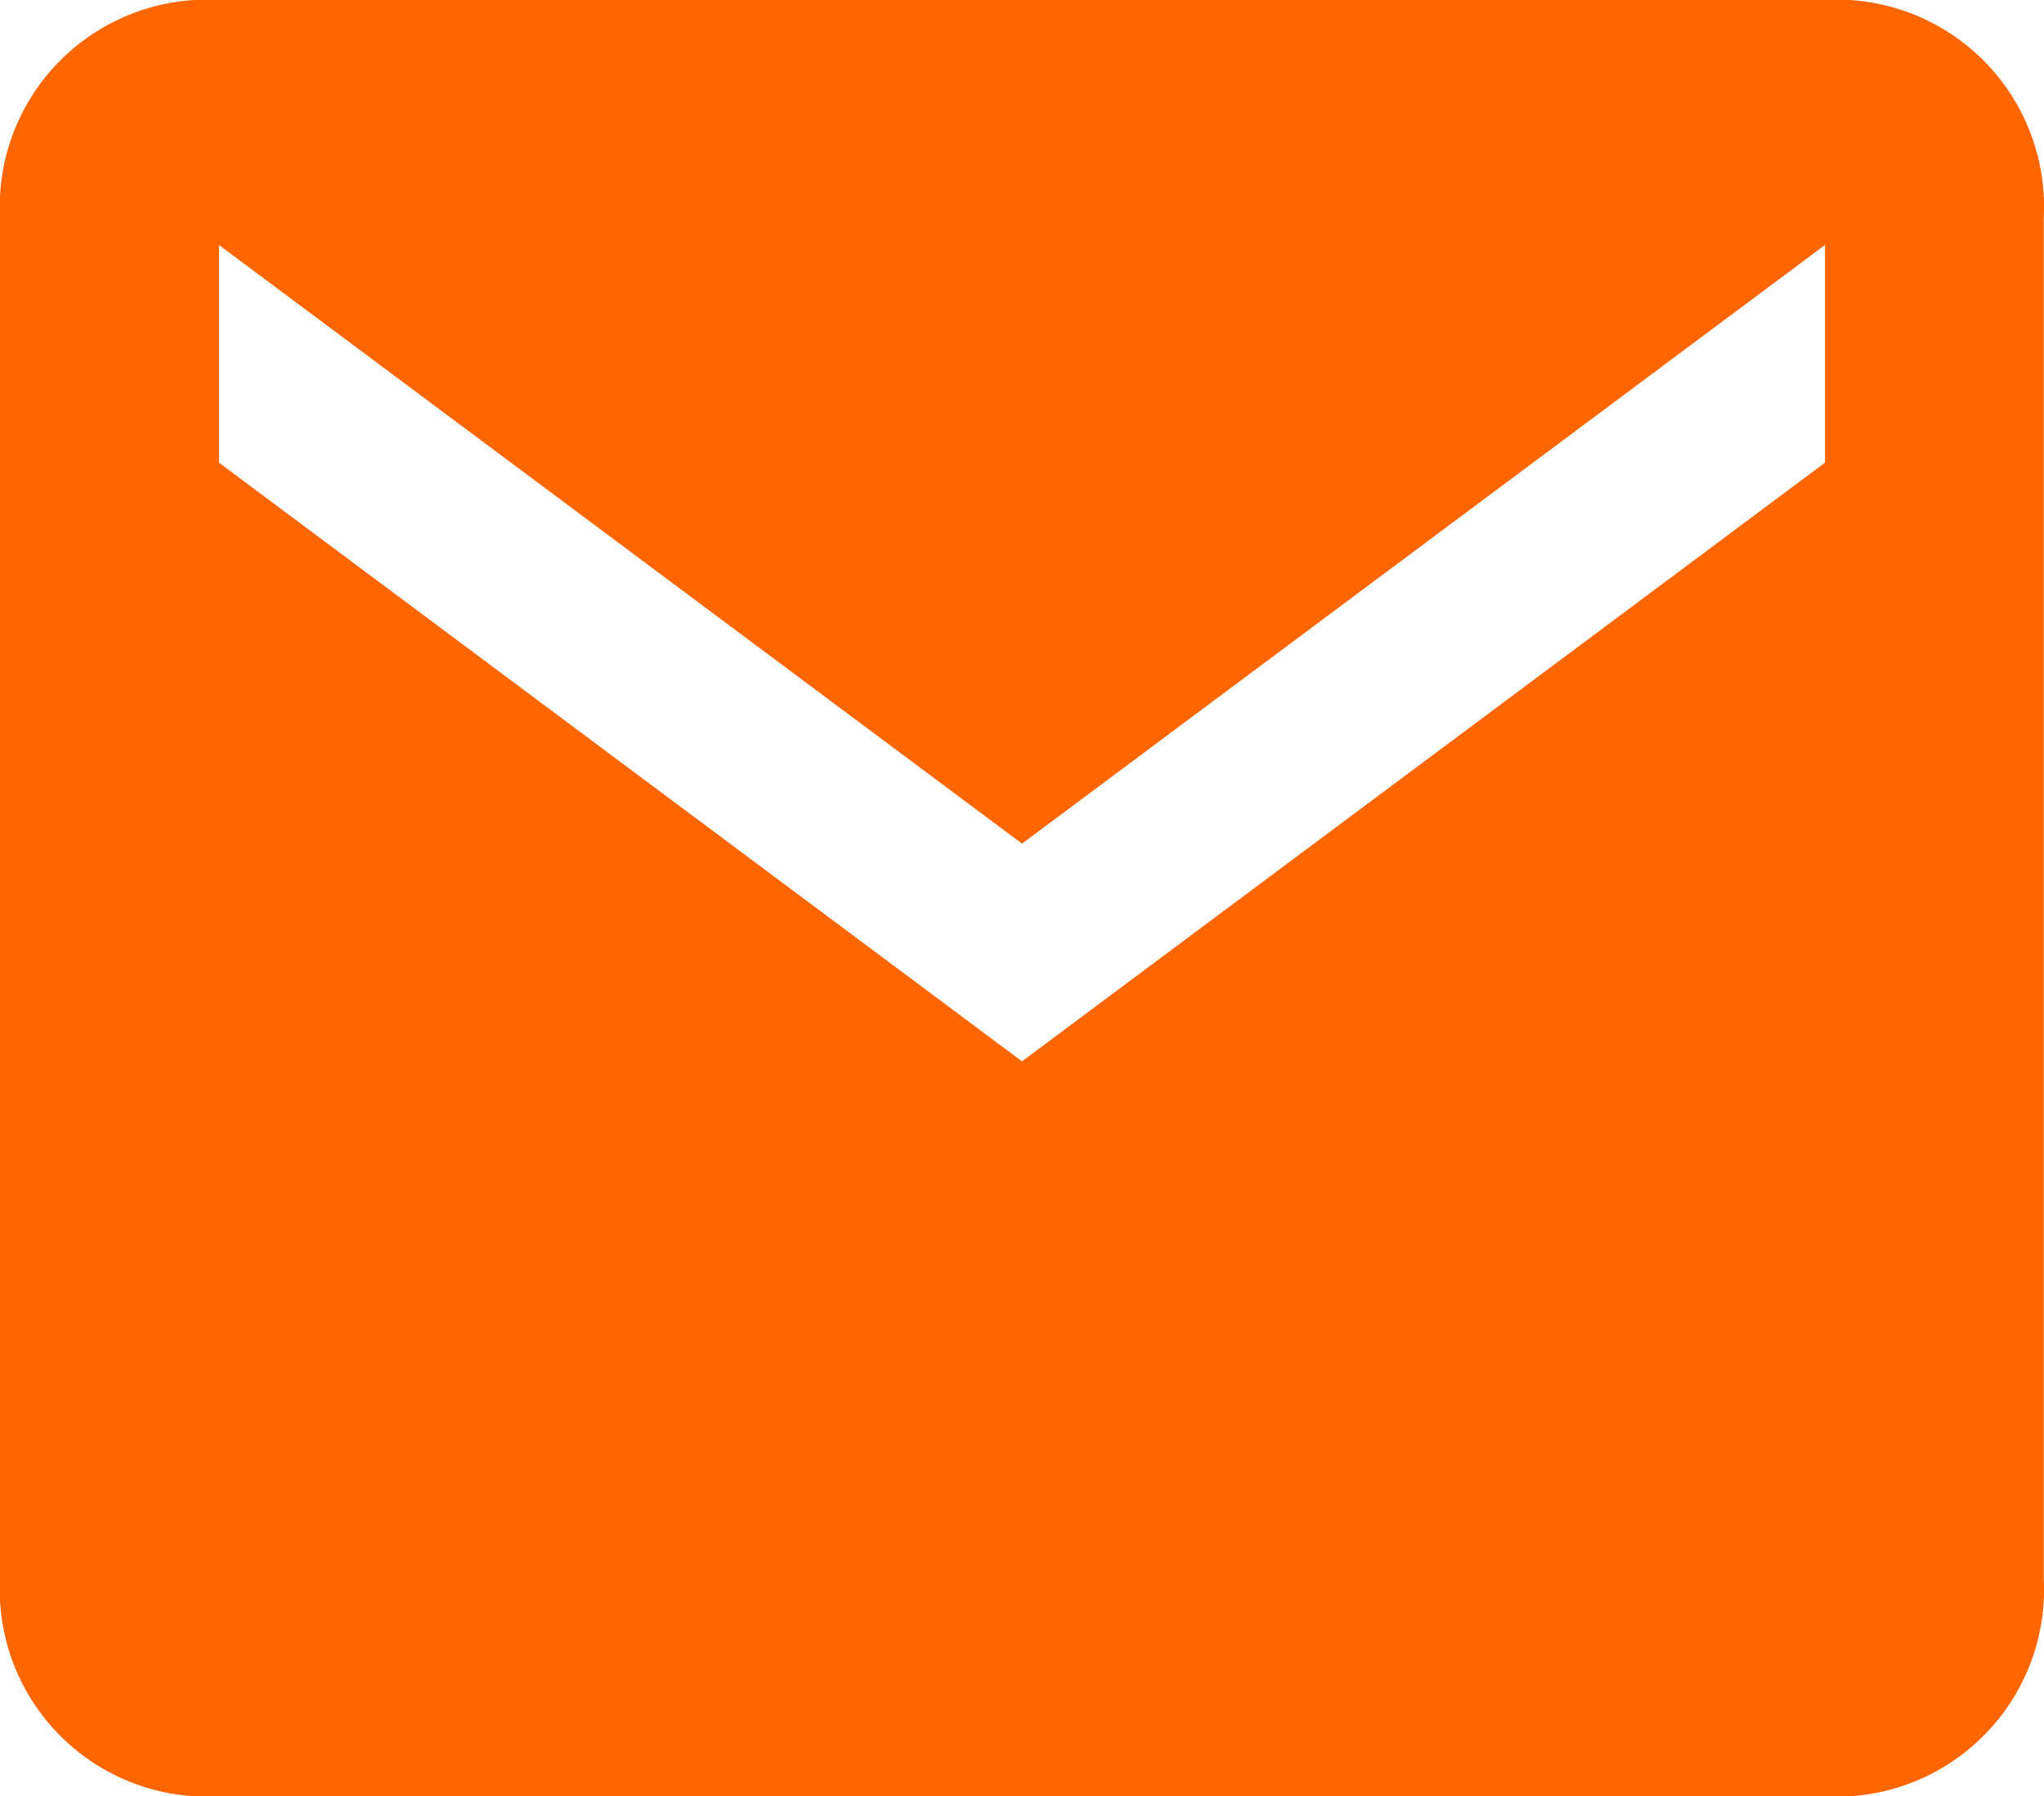 <svg xmlns="http://www.w3.org/2000/svg" width="17.752" height="15.603" viewBox="0 0 17.752 15.603">
  <path id="Icon_ionic-md-mail" data-name="Icon ionic-md-mail" d="M18.311,5.625H3.941A1.8,1.8,0,0,0,2.25,7.516V19.337a1.8,1.8,0,0,0,1.691,1.891H18.311A1.8,1.8,0,0,0,20,19.337V7.516A1.8,1.8,0,0,0,18.311,5.625ZM18.1,9.644l-6.974,5.2-6.974-5.2V7.753l6.974,5.2,6.974-5.2Z" transform="translate(-2.25 -5.625)" fill="#f60"/>
</svg>
